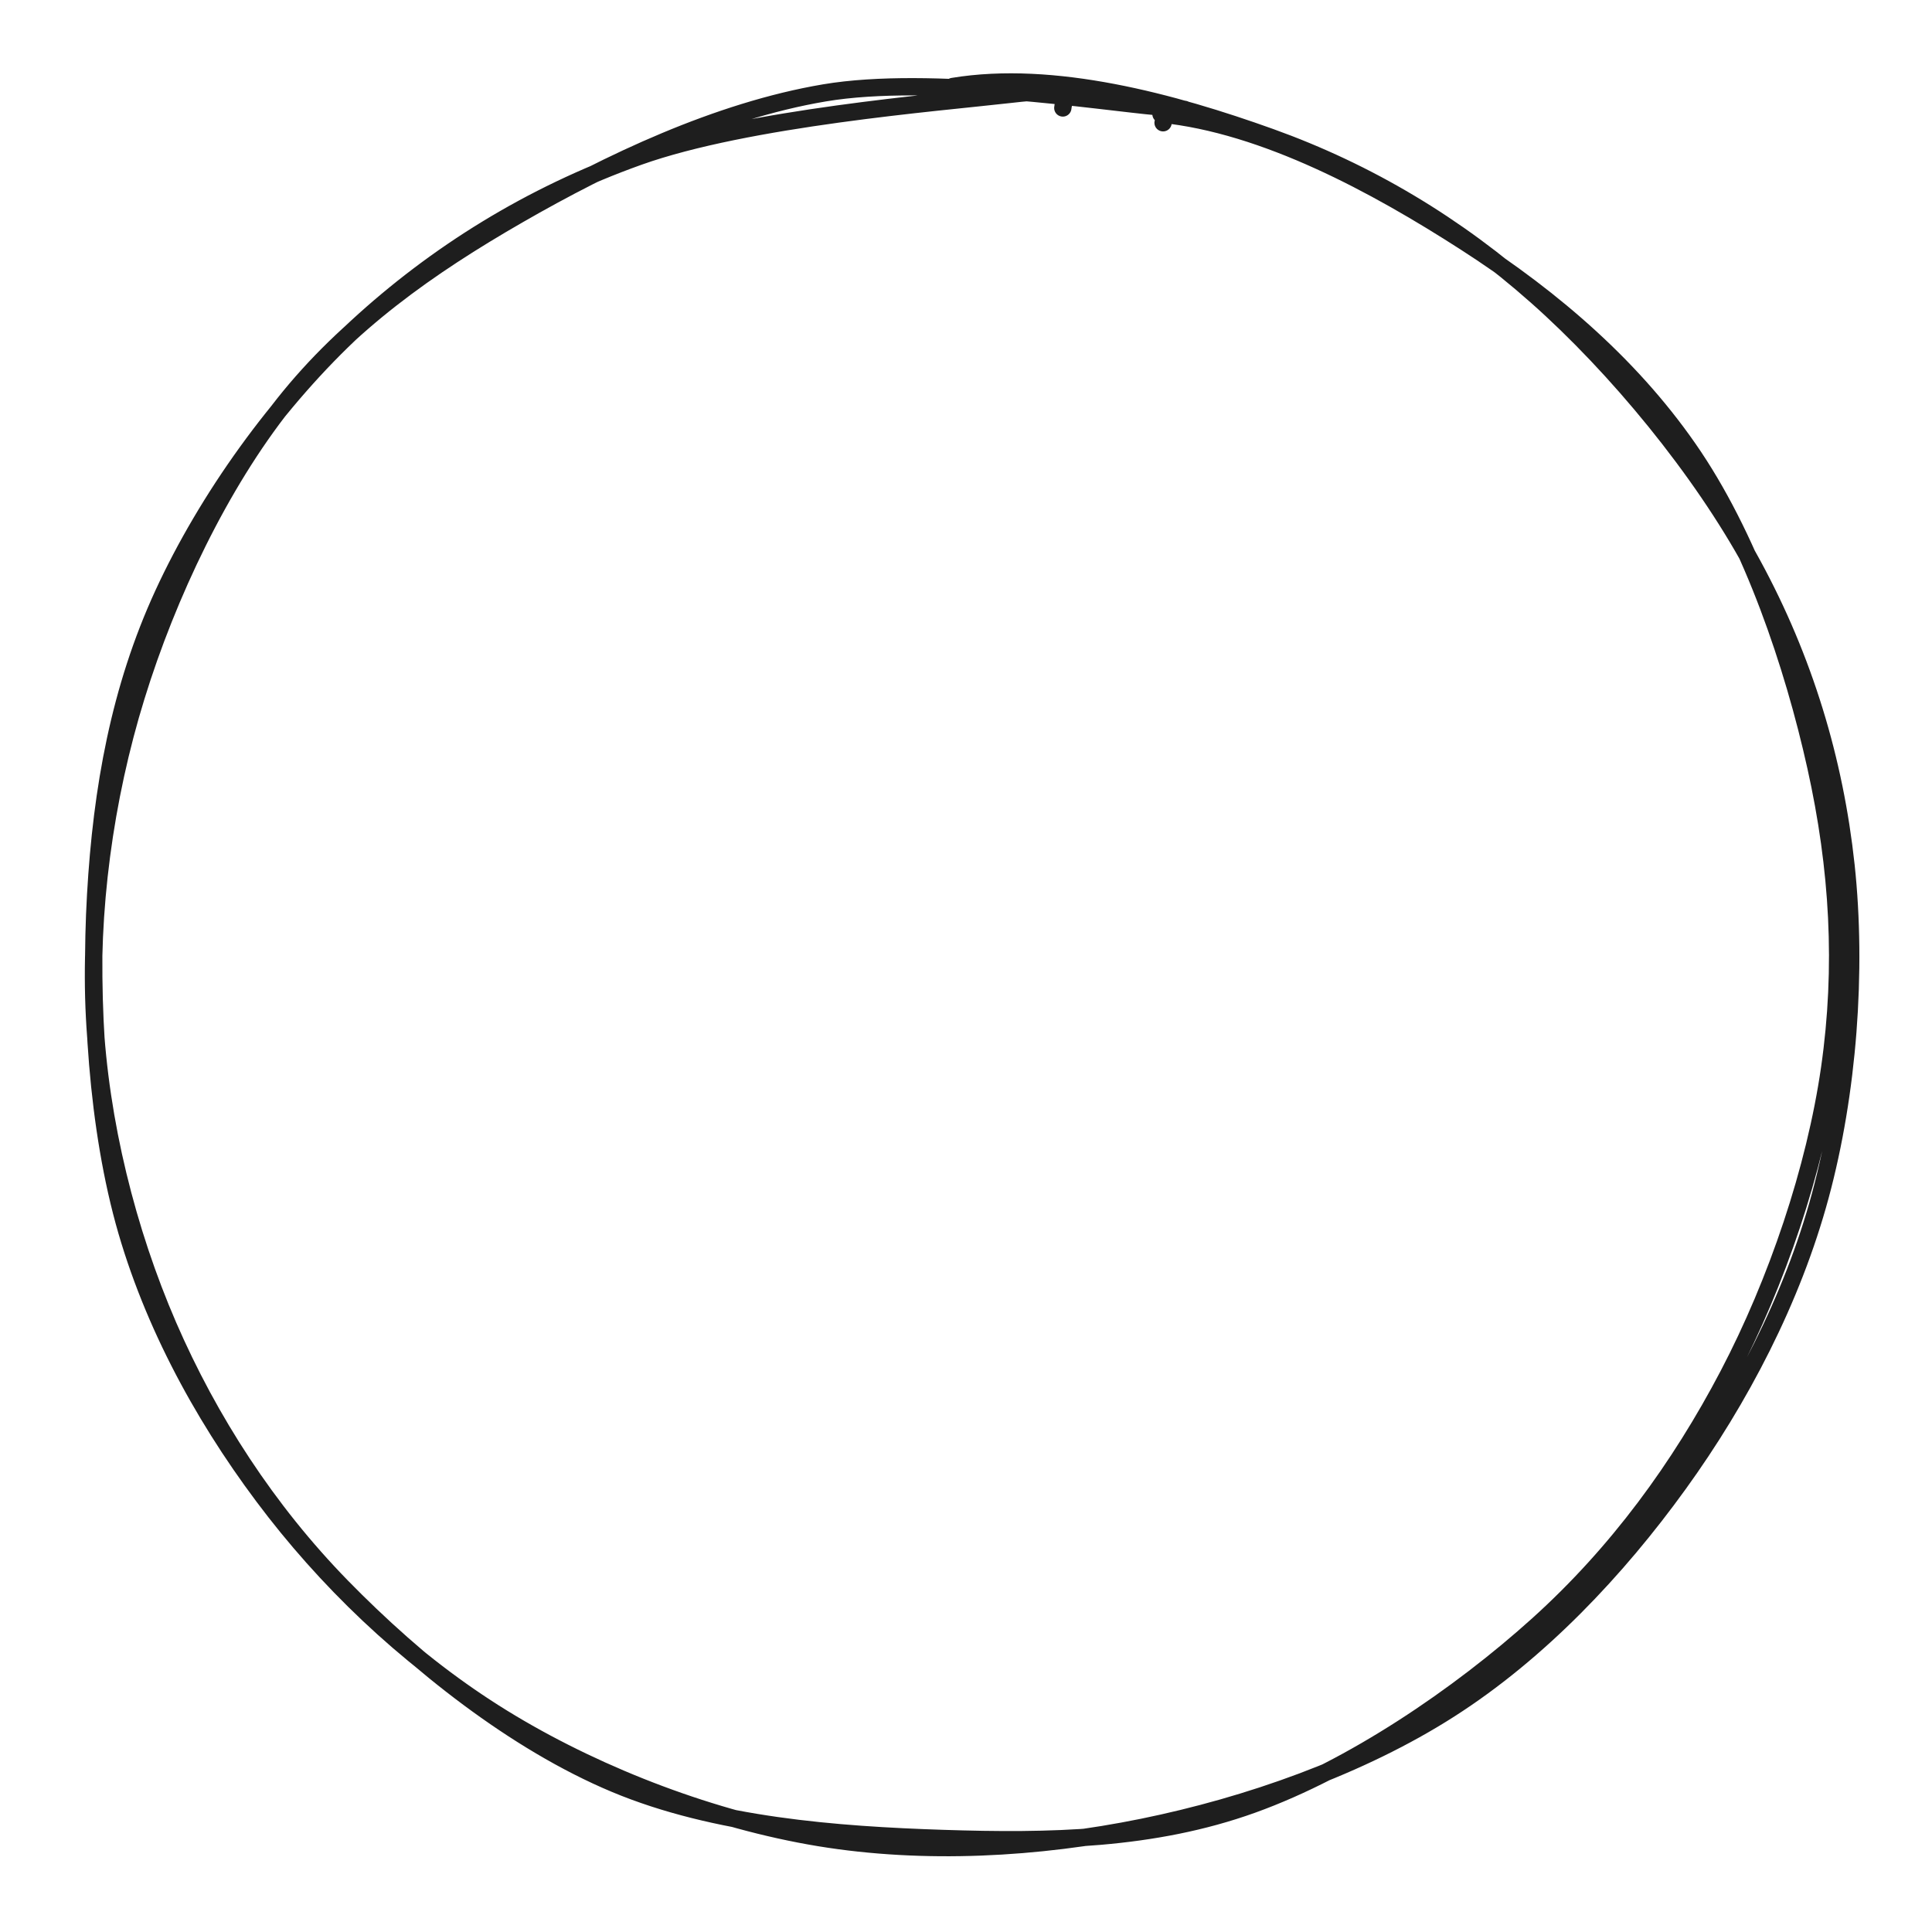 <svg version="1.1" xmlns="http://www.w3.org/2000/svg" viewBox="0 0 223.172 223.172" width="223.172" height="223.172" filter="invert(93%) hue-rotate(180deg)" class="excalidraw-svg">
  <!-- svg-source:excalidraw -->
  
  <defs>
    <style class="style-fonts">
      @font-face {
        font-family: "Virgil";
        src: url("https://excalidraw.com/Virgil.woff2");
      }
      @font-face {
        font-family: "Cascadia";
        src: url("https://excalidraw.com/Cascadia.woff2");
      }
      @font-face {
        font-family: "Assistant";
        src: url("https://excalidraw.com/Assistant-Regular.woff2");
      }
    </style>
    
  </defs>
  <rect x="0" y="0" width="223.172" height="223.172" fill="#ffffff"/><g stroke-linecap="round" transform="translate(10 10) rotate(0 101.586 101.586)"><path d="M100.06 -0.01 C111.71 -1.94, 125.52 1.82, 136.75 5.85 C147.99 9.89, 158.19 15.97, 167.48 24.2 C176.76 32.42, 186.48 44.24, 192.44 55.2 C198.4 66.16, 201.93 77.82, 203.24 89.98 C204.54 102.14, 203.49 116.24, 200.26 128.15 C197.04 140.06, 191.03 151.57, 183.9 161.44 C176.77 171.32, 167.8 180.82, 157.48 187.42 C147.16 194.03, 134.15 198.6, 122 201.07 C109.86 203.54, 96.79 204.27, 84.63 202.27 C72.47 200.26, 59.51 195.32, 49.04 189.05 C38.57 182.79, 29.19 174.12, 21.79 164.65 C14.4 155.17, 8.1 144.08, 4.64 132.2 C1.19 120.31, 0.35 105.61, 1.05 93.35 C1.75 81.08, 3.83 69.55, 8.86 58.62 C13.89 47.69, 22.08 36.19, 31.23 27.77 C40.38 19.35, 51.25 12.56, 63.79 8.08 C76.33 3.61, 98.31 1.85, 106.48 0.92 C114.64 -0.02, 112.9 0.94, 112.77 2.47 M124.11 3.18 C136.15 4.39, 148.98 11.37, 159.24 17.97 C169.5 24.56, 178.92 32.67, 185.67 42.76 C192.42 52.86, 197.14 66.76, 199.75 78.53 C202.37 90.3, 203.03 101.69, 201.35 113.4 C199.66 125.12, 195.26 138.1, 189.65 148.81 C184.04 159.52, 176.85 169.38, 167.69 177.65 C158.52 185.93, 146.11 194.33, 134.65 198.45 C123.19 202.57, 111.2 202.77, 98.93 202.37 C86.66 201.97, 72.62 200.91, 61.05 196.06 C49.47 191.21, 38.07 182.08, 29.46 173.26 C20.86 164.45, 14.19 154.12, 9.43 143.16 C4.68 132.19, 1.54 119.59, 0.92 107.47 C0.3 95.36, 2.08 82.25, 5.73 70.45 C9.37 58.64, 15.45 45.92, 22.8 36.65 C30.16 27.38, 39.47 20.8, 49.88 14.81 C60.28 8.82, 72.92 2.81, 85.23 0.73 C97.54 -1.35, 117.24 1.76, 123.76 2.33 C130.28 2.91, 124.55 2.27, 124.35 4.18" stroke="#1e1e1e" stroke-width="2" fill="none"/></g></svg>